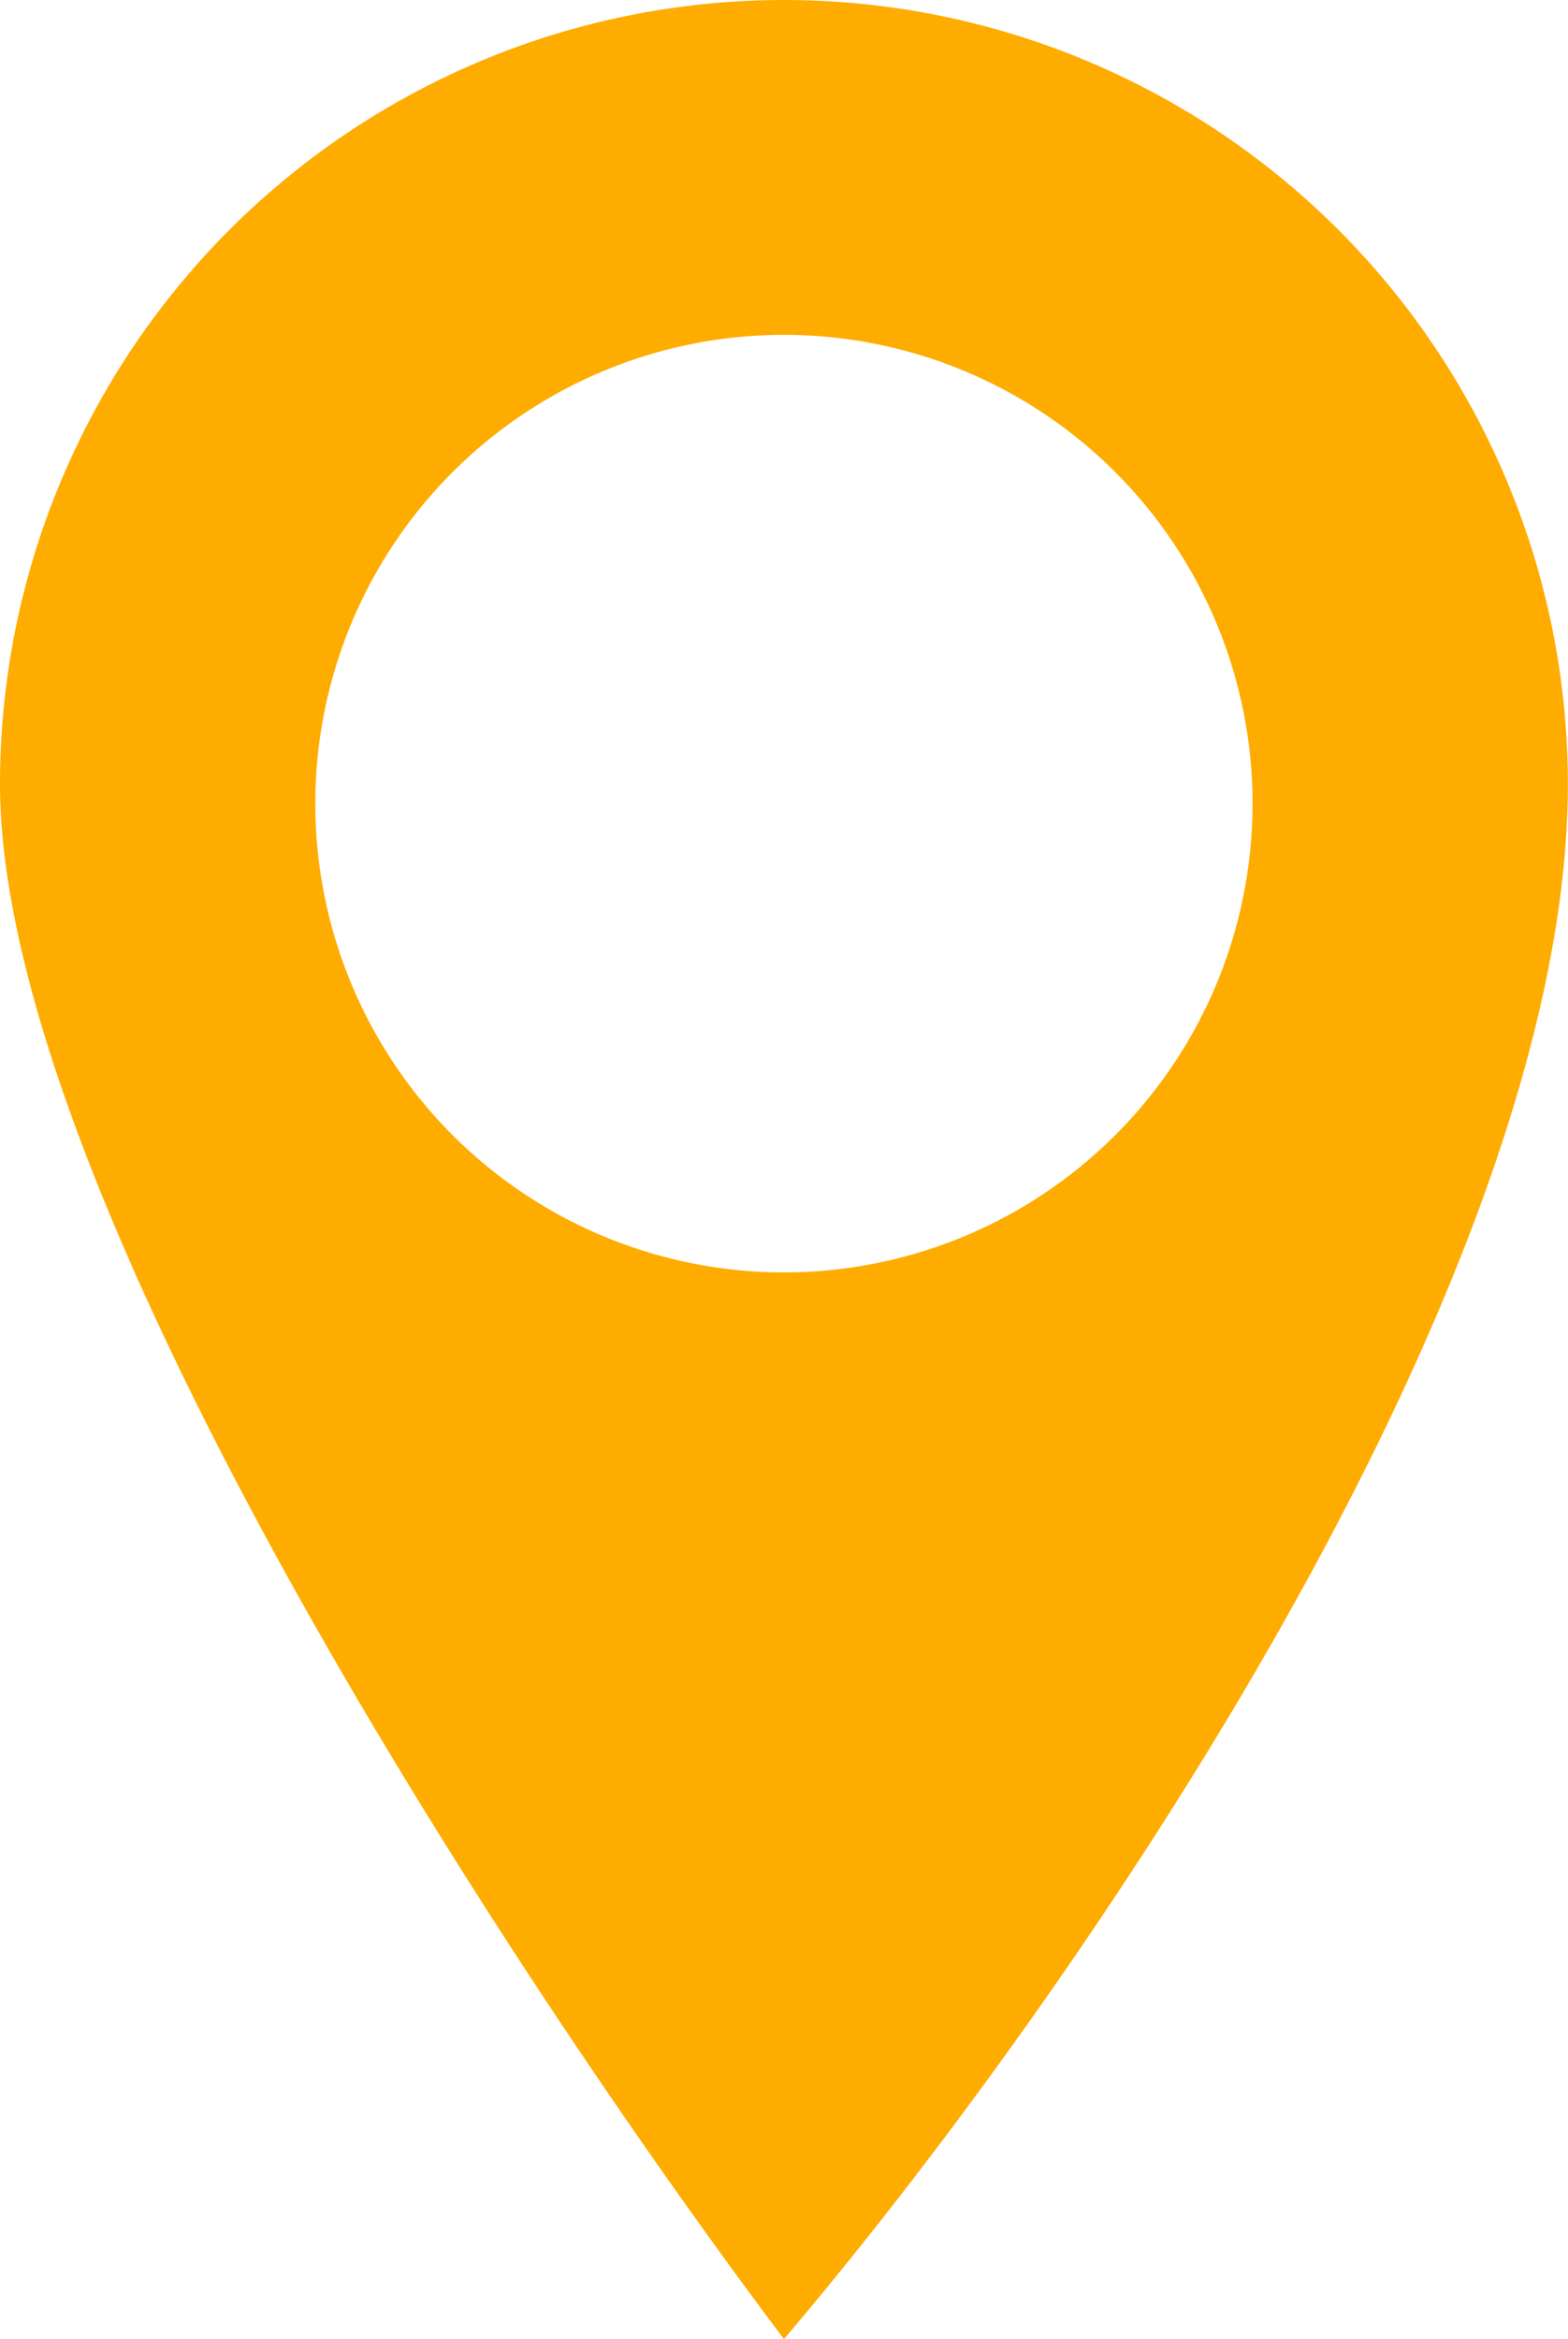<svg xmlns="http://www.w3.org/2000/svg" xmlns:xlink="http://www.w3.org/1999/xlink" width="11.711" height="17.464" viewBox="0 0 11.711 17.464">
  <defs>
    <clipPath id="clip-path">
      <rect id="Rectangle_156" data-name="Rectangle 156" width="11.711" height="17.464" fill="#ffac00"/>
    </clipPath>
  </defs>
  <g id="Group_275" data-name="Group 275" clip-path="url(#clip-path)">
    <path id="Path_1353" data-name="Path 1353" d="M5.855,0A5.855,5.855,0,0,0,0,5.855c0,3,3.636,8.657,5.855,11.609,2.211-2.6,5.855-7.917,5.855-11.609A5.855,5.855,0,0,0,5.855,0m0,9.5a3.5,3.5,0,1,1,3.5-3.5,3.5,3.5,0,0,1-3.5,3.5" fill="#ffac00"/>
  </g>
</svg>
